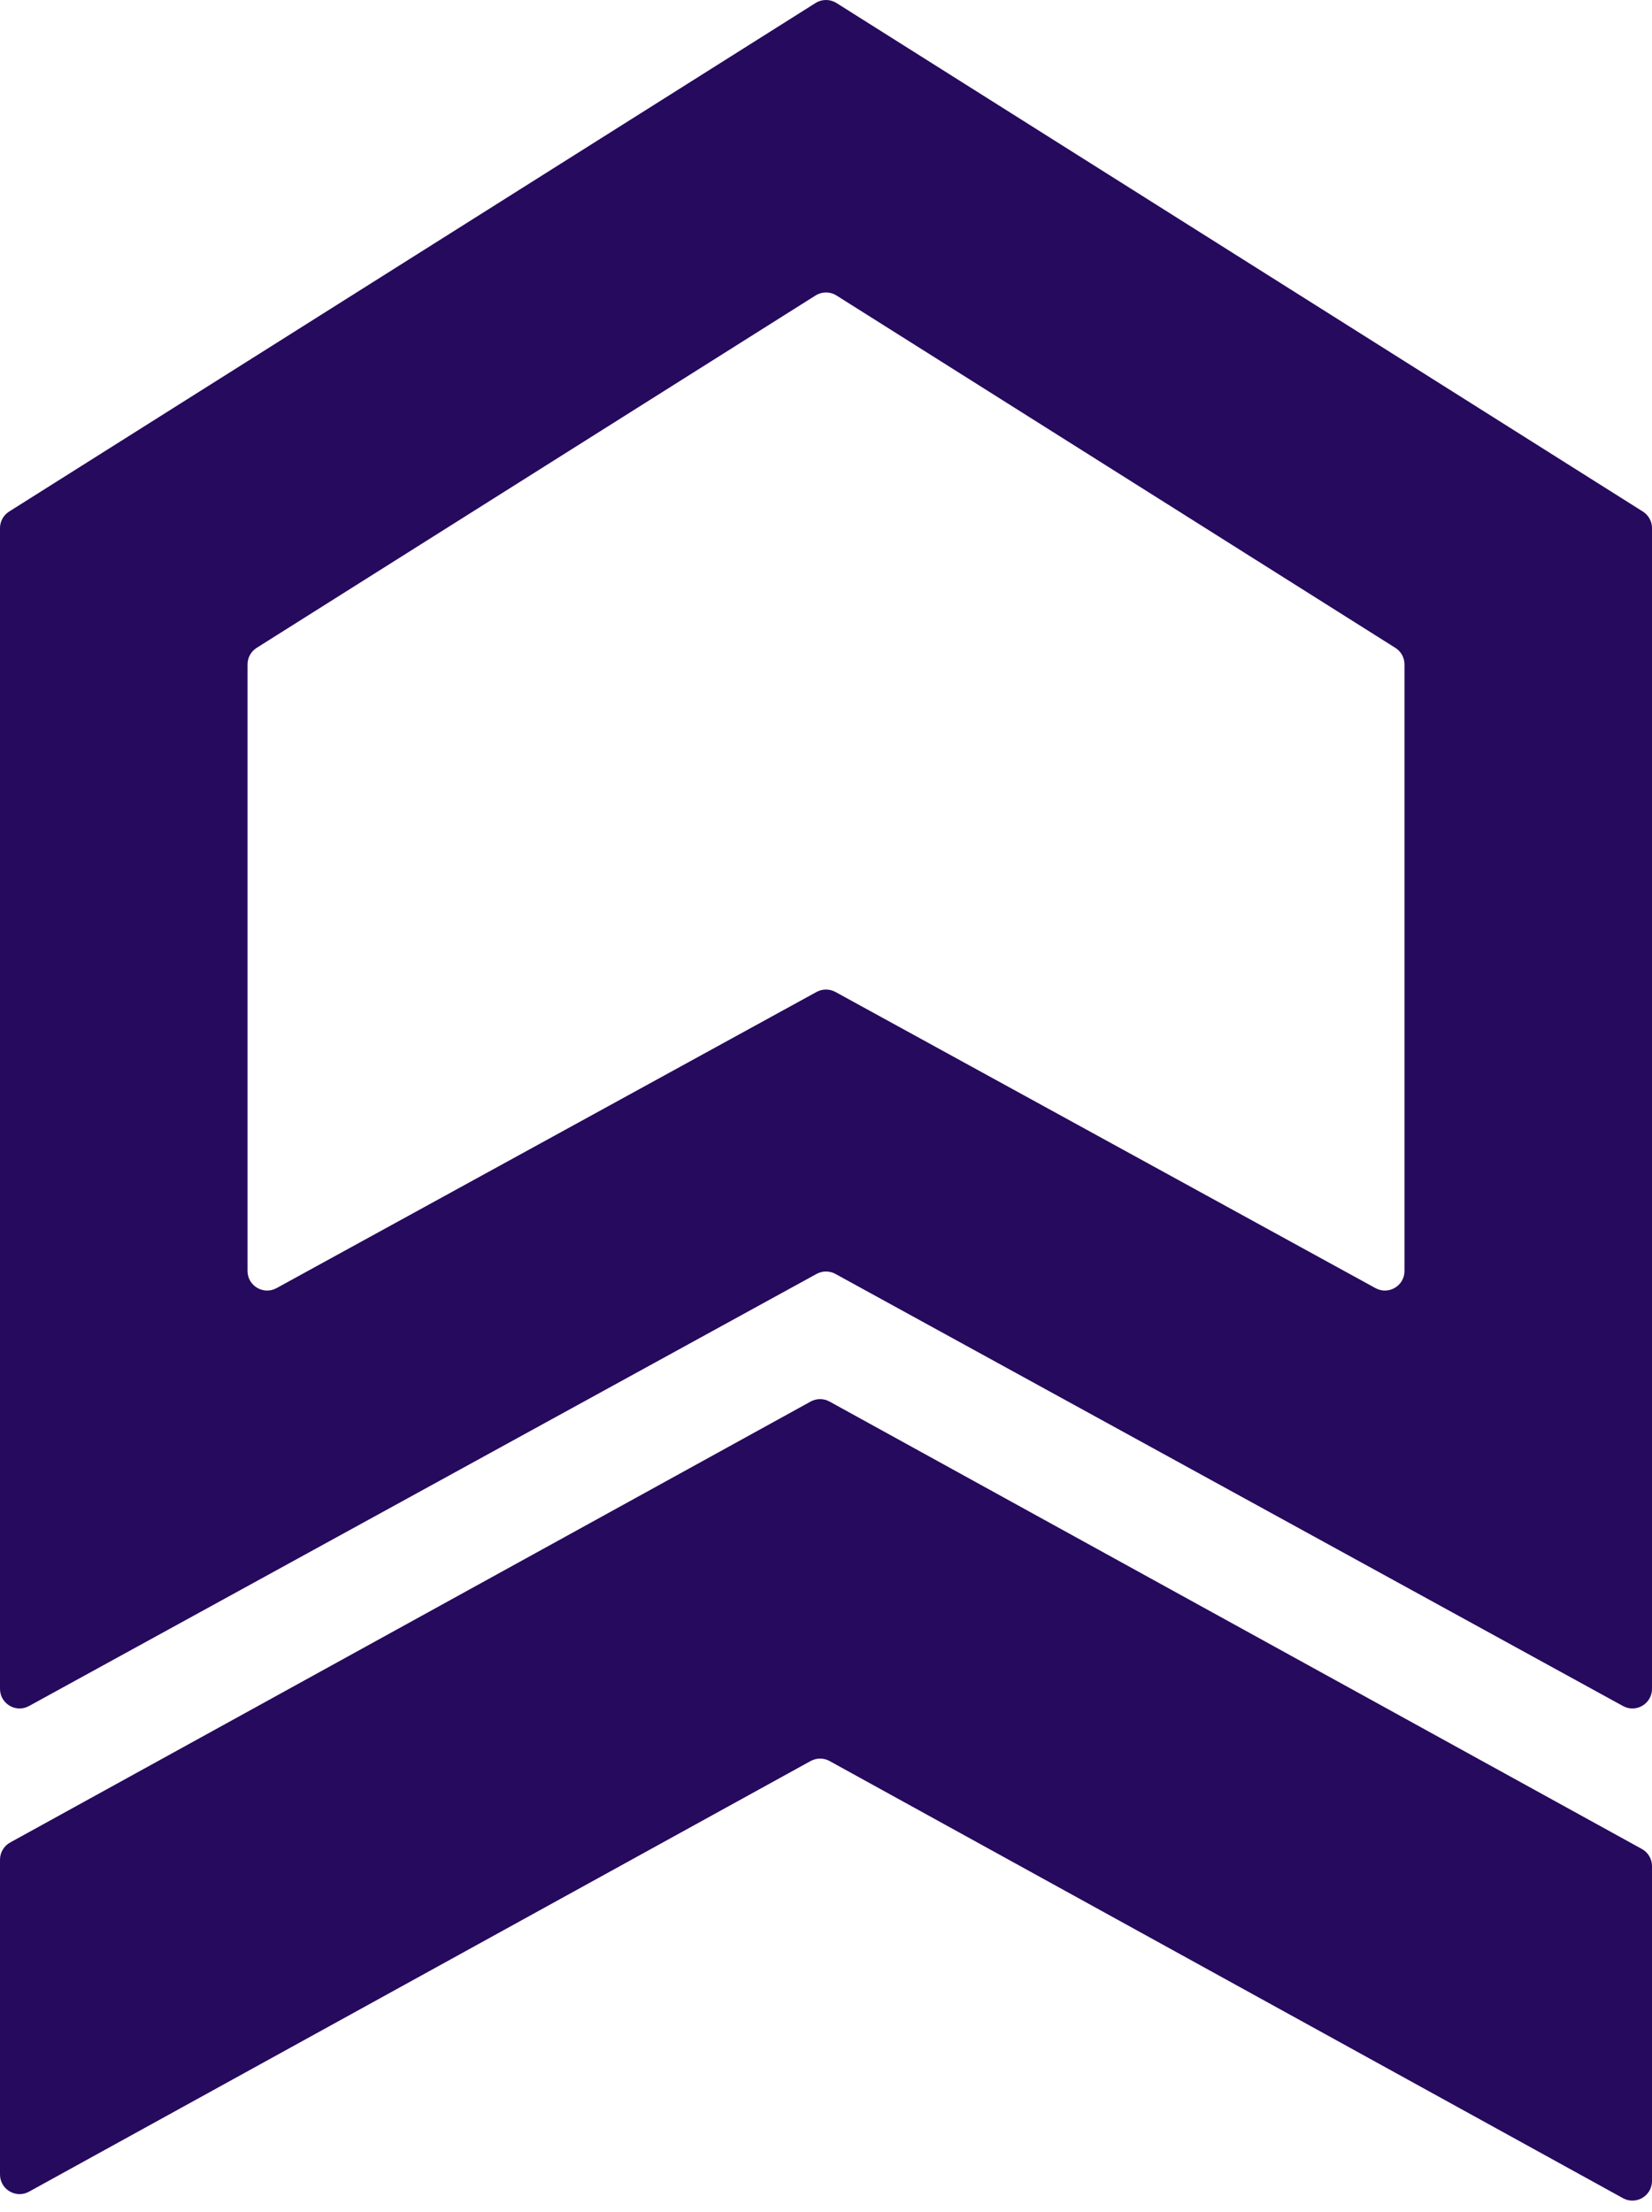 <svg xmlns="http://www.w3.org/2000/svg" width="62" height="83" viewBox="0 0 62 83" fill="none"><path d="M31.393 0.113C31.153 -0.038 30.848 -0.038 30.608 0.113L0.343 19.196C0.129 19.331 0 19.565 0 19.817V63.375C0 63.934 0.599 64.288 1.089 64.019L30.646 47.804C30.867 47.684 31.133 47.684 31.354 47.804L60.911 64.019C61.401 64.288 62 63.934 62 63.375V19.817C62 19.565 61.871 19.331 61.657 19.196L31.393 0.113ZM52.711 47.694C52.711 48.252 52.112 48.606 51.622 48.337L31.354 37.223C31.133 37.103 30.867 37.103 30.646 37.223L10.379 48.337C9.889 48.606 9.29 48.252 9.29 47.694V24.932C9.29 24.679 9.42 24.445 9.633 24.311L30.608 11.088C30.848 10.937 31.153 10.937 31.393 11.088L52.368 24.311C52.581 24.445 52.711 24.679 52.711 24.932V47.694Z" fill="#260A5D"></path><path d="M61.62 69.383L31.132 52.593C30.912 52.472 30.645 52.472 30.425 52.593L0.381 69.14C0.146 69.269 0 69.517 0 69.786V81.597C0 82.157 0.599 82.513 1.089 82.243L30.425 66.082C30.645 65.961 30.912 65.961 31.132 66.082L60.911 82.487C61.401 82.756 62 82.401 62 81.84V70.03C62.001 69.76 61.855 69.512 61.62 69.383Z" fill="#260A5D"></path></svg>
